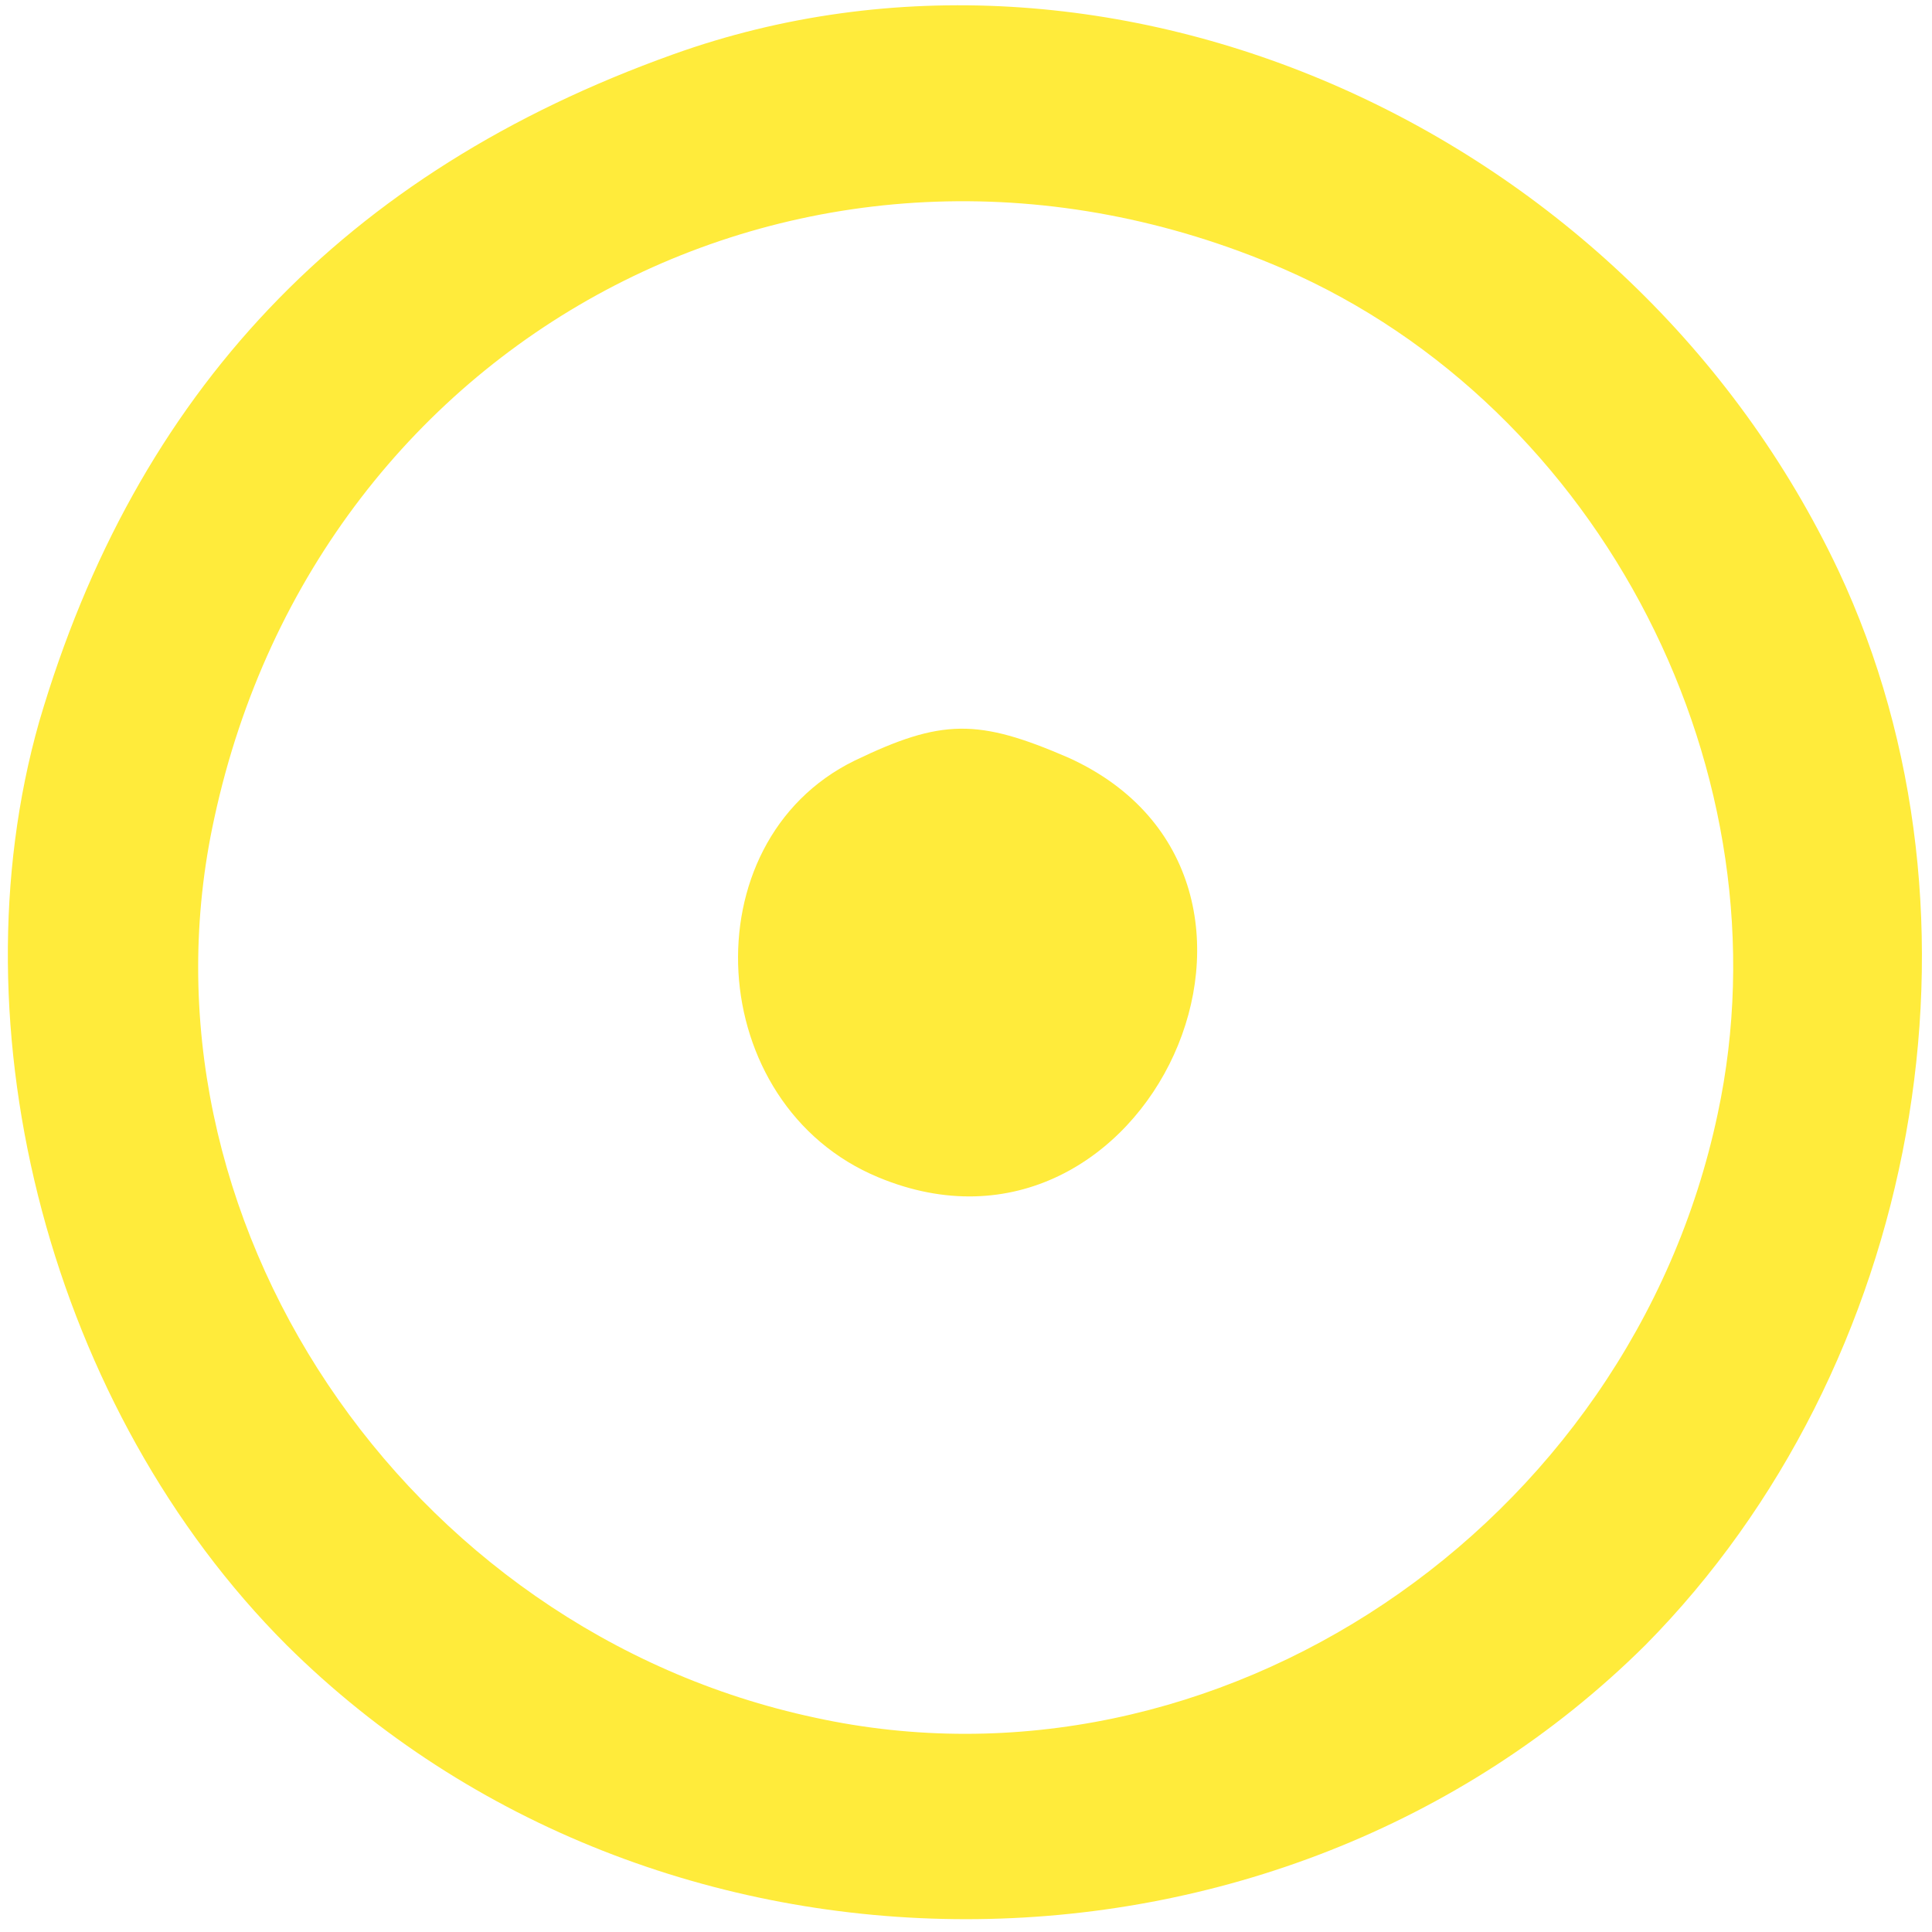 <?xml version="1.0" encoding="UTF-8"?> <svg xmlns="http://www.w3.org/2000/svg" width="60" height="60" viewBox="0 0 60 60" fill="none"> <g clip-path="url(#clip0_458_56)"> <path d="M20.906 1.688C10.688 5.344 4.219 12.188 1.219 22.406C-1.5 31.969 1.594 43.781 8.906 51.094C20.344 62.438 39.656 62.438 51.094 51.094C59.625 42.469 62.156 28.5 57.094 17.719C50.625 4.031 34.5 -3.188 20.906 1.688ZM39.844 8.344C49.781 12.656 55.594 24.094 53.344 34.594C50.625 47.438 37.781 56.062 25.313 53.344C12.563 50.625 3.938 37.781 6.656 25.406C9.938 10.219 25.5 2.156 39.844 8.344Z" fill="#FFEB3B"></path> <path d="M26.531 23.627C21.375 26.158 21.844 34.314 27.281 36.564C35.625 40.033 41.438 27.283 33.188 23.533C30.375 22.314 29.25 22.314 26.531 23.627Z" fill="#FFEB3B"></path> </g> <defs> <clipPath id="clip0_458_56"> <rect width="60" height="60" fill="white"></rect> </clipPath> </defs> </svg> 